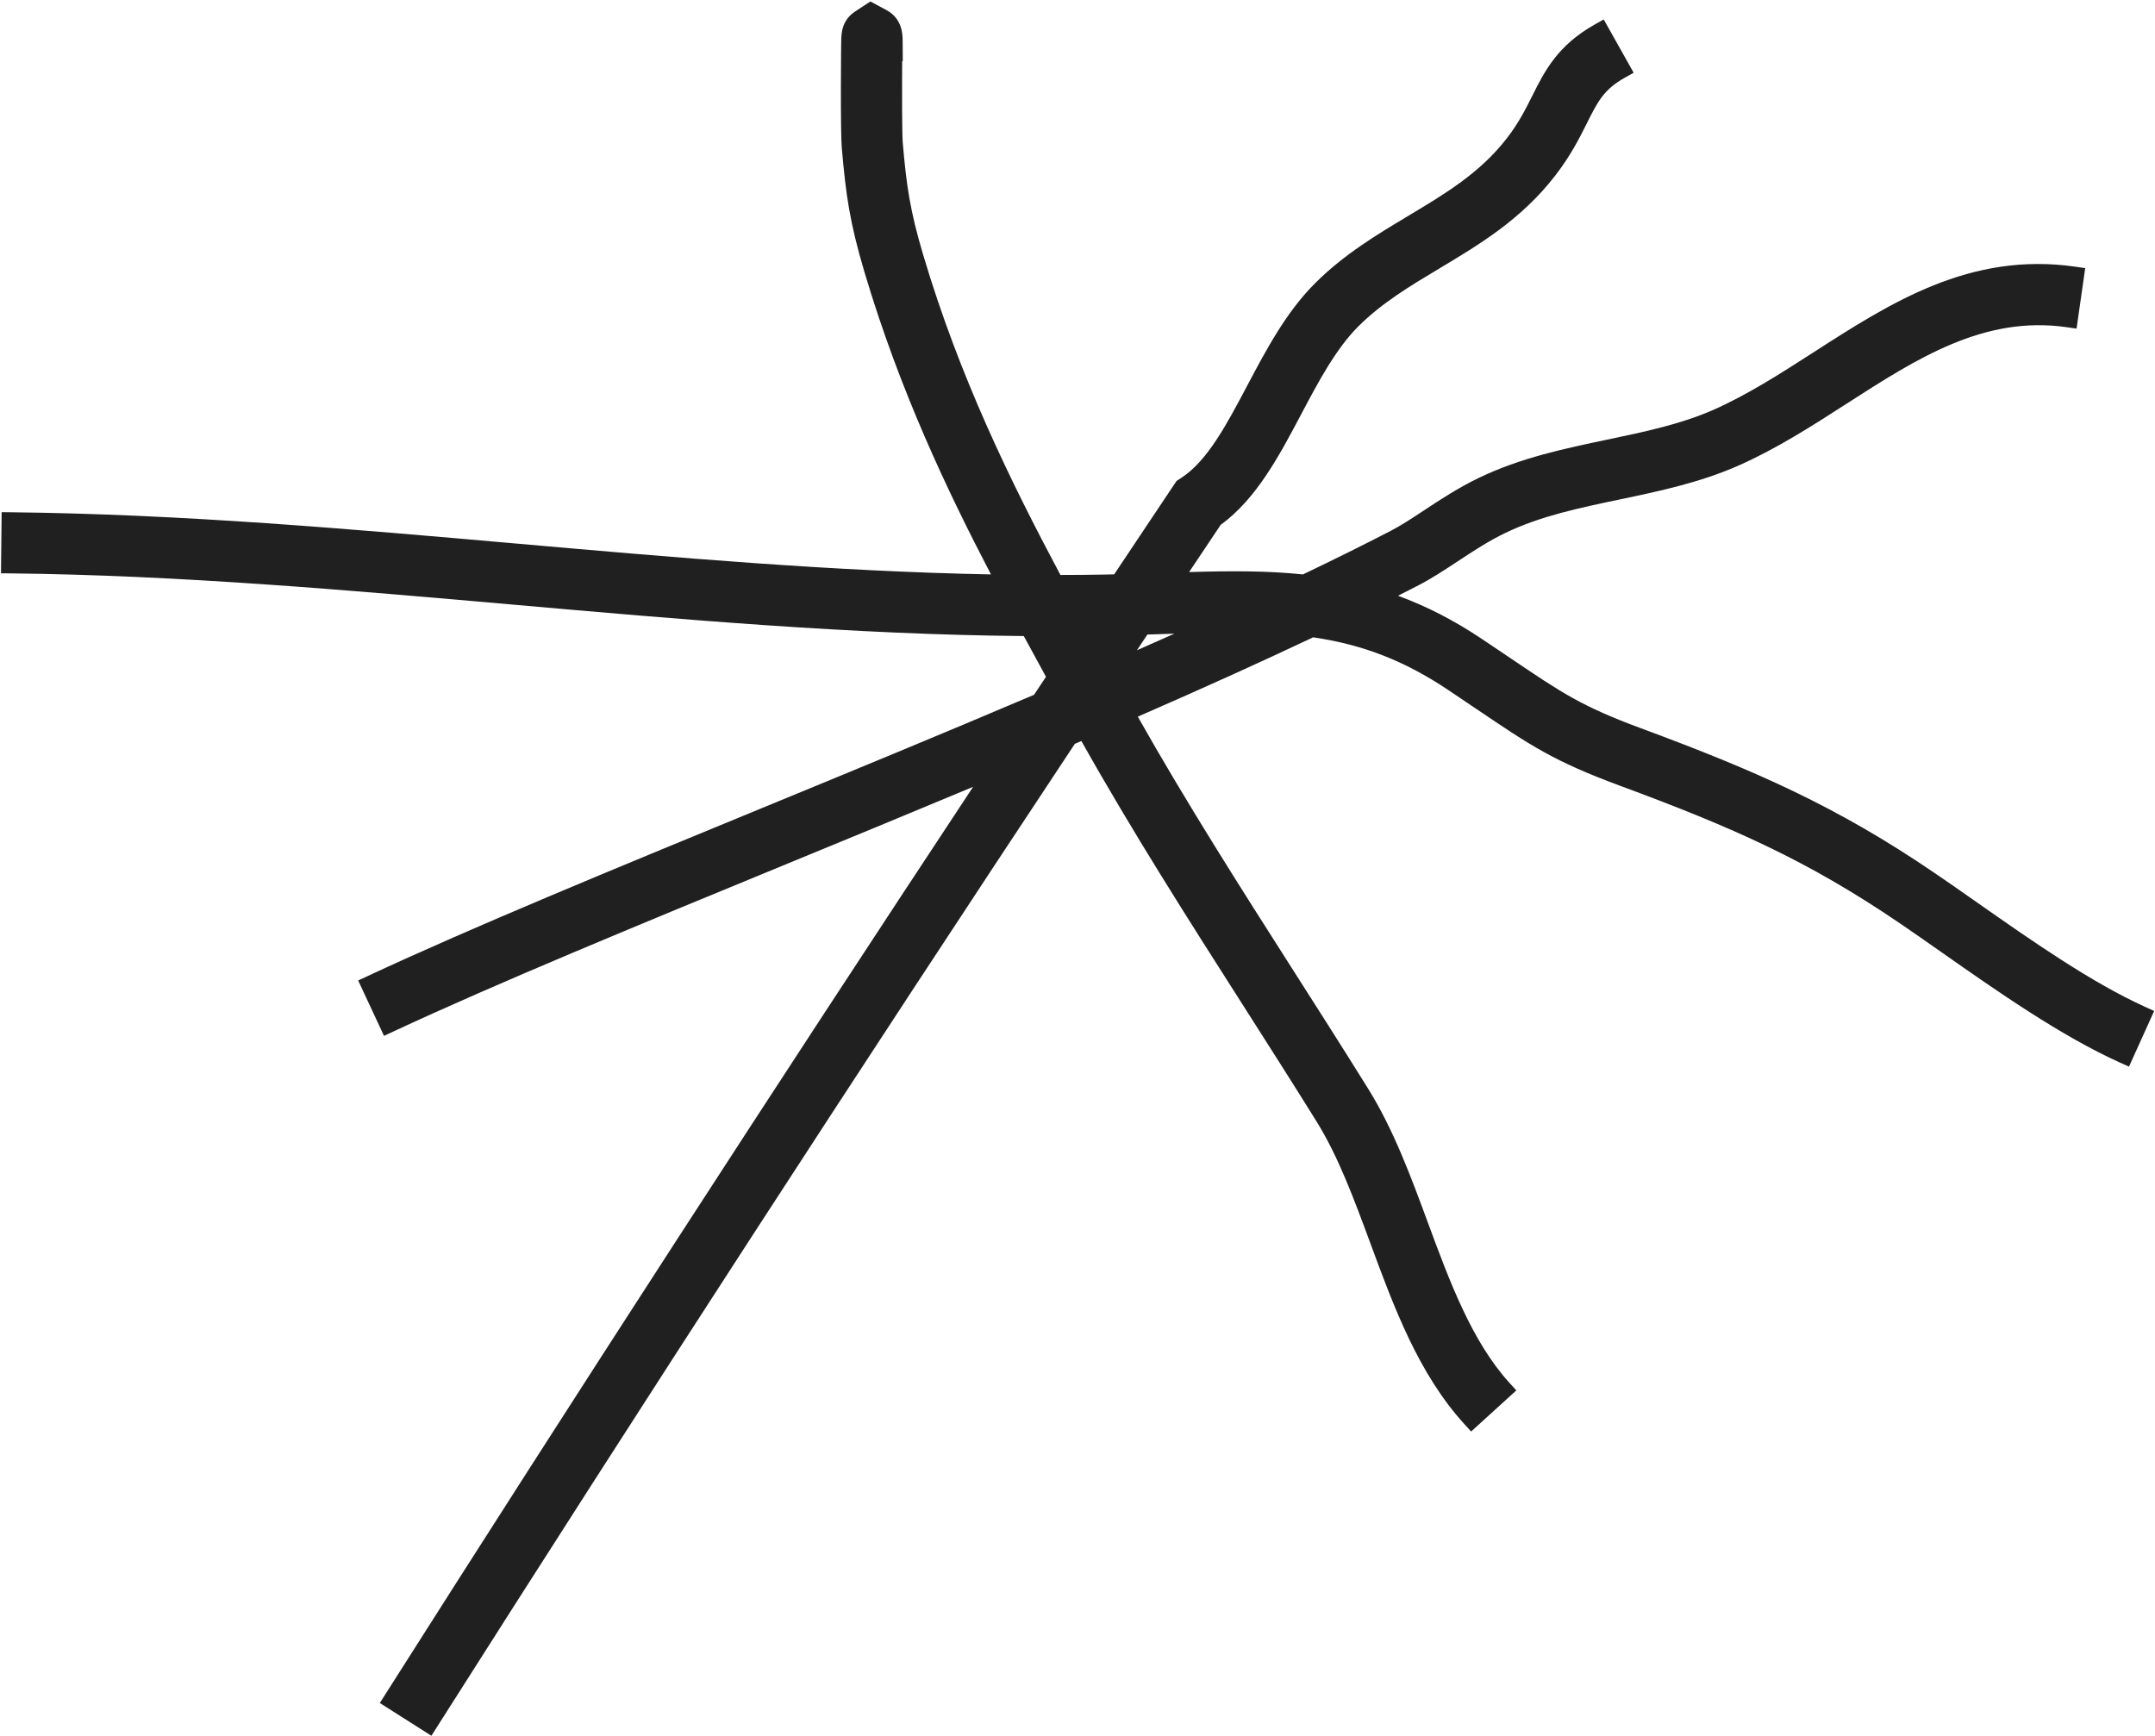 <?xml version="1.0" encoding="UTF-8"?> <svg xmlns="http://www.w3.org/2000/svg" width="952" height="767" viewBox="0 0 952 767" fill="none"><path d="M947.518 444.746C923.848 434.046 897.088 415.296 873.478 398.746L873.408 398.696C866.788 394.056 860.538 389.676 854.508 385.576C811.428 356.266 775.738 340.536 724.948 321.746C698.778 312.066 690.188 306.256 667.228 290.746C663.408 288.166 659.218 285.326 654.508 282.186C642.378 274.076 630.208 267.816 617.578 263.196C620.718 261.606 623.748 260.056 626.698 258.536C632.548 255.506 638.068 251.866 643.948 247.996C650.648 243.576 657.588 238.996 665.138 235.376C680.538 227.986 697.538 224.426 715.548 220.646C732.898 217.006 750.828 213.246 767.868 205.736C784.798 198.276 800.528 188.146 815.748 178.356C846.938 158.286 876.408 139.336 912.898 144.536L917.348 145.176L921.168 118.446L916.718 117.806C870.268 111.166 835.128 133.776 801.148 155.646C786.808 164.876 771.978 174.416 756.988 181.026C742.548 187.396 726.748 190.706 710.018 194.216C691.238 198.156 671.828 202.226 653.478 211.026C644.268 215.446 636.208 220.766 629.088 225.466C623.858 228.916 618.918 232.176 614.328 234.546C602.618 240.596 589.588 247.066 575.598 253.766C559.668 252.116 543.678 252.196 525.308 252.726C529.948 245.776 534.598 238.826 539.238 231.886C555.058 220.356 565.078 201.426 574.768 183.106C582.328 168.806 590.158 154.026 600.158 144.096C610.598 133.726 622.918 126.346 635.968 118.536C653.688 107.926 672.008 96.957 686.938 77.707C693.818 68.837 697.658 61.166 701.048 54.407C705.848 44.816 708.498 39.536 717.768 34.337L721.688 32.136L708.468 8.596L704.548 10.796C688.068 20.056 682.398 31.366 676.908 42.327C673.938 48.257 670.868 54.377 665.608 61.166C653.788 76.406 638.398 85.626 622.088 95.386C608.238 103.686 593.908 112.266 581.138 124.946C568.228 137.776 559.428 154.396 550.918 170.486C541.938 187.456 533.448 203.496 522.048 210.976L519.758 212.476L518.238 214.746C509.558 227.726 500.878 240.726 492.198 253.746C490.928 253.776 489.648 253.806 488.358 253.826C482.368 253.936 475.988 254.006 468.458 254.016C446.428 212.636 423.948 166.836 407.778 112.426C402.028 93.076 400.418 81.987 398.798 62.937C398.468 59.096 398.468 39.786 398.548 27.006H398.809L398.788 22.506C398.788 20.267 398.768 18.666 398.748 17.637C398.718 15.306 398.619 8.226 391.589 4.446L384.498 0.646L377.778 5.066C371.808 8.996 371.698 14.787 371.628 17.896C371.608 19.076 371.579 20.756 371.559 22.787C371.519 26.776 371.488 32.166 371.478 37.757C371.458 52.706 371.588 61.956 371.868 65.237C373.658 86.227 375.438 98.496 381.868 120.126C397.509 172.766 418.608 217.016 437.768 253.766C367.788 252.426 297.408 246.236 229.258 240.236C155.988 233.786 80.228 227.116 5.228 226.316L0.728 226.266L0.438 253.266L4.938 253.316C78.909 254.106 154.148 260.736 226.908 267.136C300.588 273.626 376.738 280.326 452.268 280.996C455.768 287.456 459.208 293.756 462.078 298.996L456.798 306.946C416.158 324.256 375.278 341.076 335.728 357.356C270.508 384.196 208.908 409.546 162.308 431.256L158.228 433.156L169.638 457.626L173.718 455.726C219.758 434.276 281.078 409.036 346.008 382.316C373.328 371.076 401.448 359.506 429.888 347.606C342.098 480.506 254.778 615.336 170.198 748.556L167.788 752.356L190.578 766.826L192.988 763.026C284.788 618.436 379.618 472.276 474.828 328.606C475.788 328.196 476.748 327.786 477.718 327.366C500.168 367.356 524.858 406.066 548.768 443.536L548.878 443.706C559.658 460.606 570.798 478.076 581.568 495.386C591.228 510.926 598.108 529.586 605.408 549.336C615.838 577.606 626.628 606.846 646.858 629.086L649.888 632.417L669.858 614.256L666.828 610.926C650.148 592.576 640.278 565.846 630.738 539.996C623.298 519.846 615.608 499.006 604.498 481.136C593.628 463.646 582.418 446.076 571.528 429.016C548.308 392.616 524.328 355.026 502.638 316.606C531.828 303.876 557.218 292.386 580.088 281.556C602.078 284.766 620.468 291.926 639.528 304.666C644.078 307.706 648.138 310.456 651.848 312.956L652.118 313.136C676.338 329.506 686.358 336.276 715.588 347.096C765.478 365.546 798.318 380.026 839.328 407.926C845.228 411.936 851.418 416.276 857.988 420.886C882.568 438.106 910.428 457.636 936.408 469.376L940.508 471.226L951.628 446.626L947.528 444.776L947.518 444.746ZM518.808 279.936C513.428 282.336 507.928 284.776 502.258 287.266C503.798 284.956 505.338 282.636 506.878 280.326C509.078 280.256 511.258 280.186 513.418 280.116C515.208 280.056 517.008 279.996 518.808 279.936Z" fill="#202020"></path></svg> 